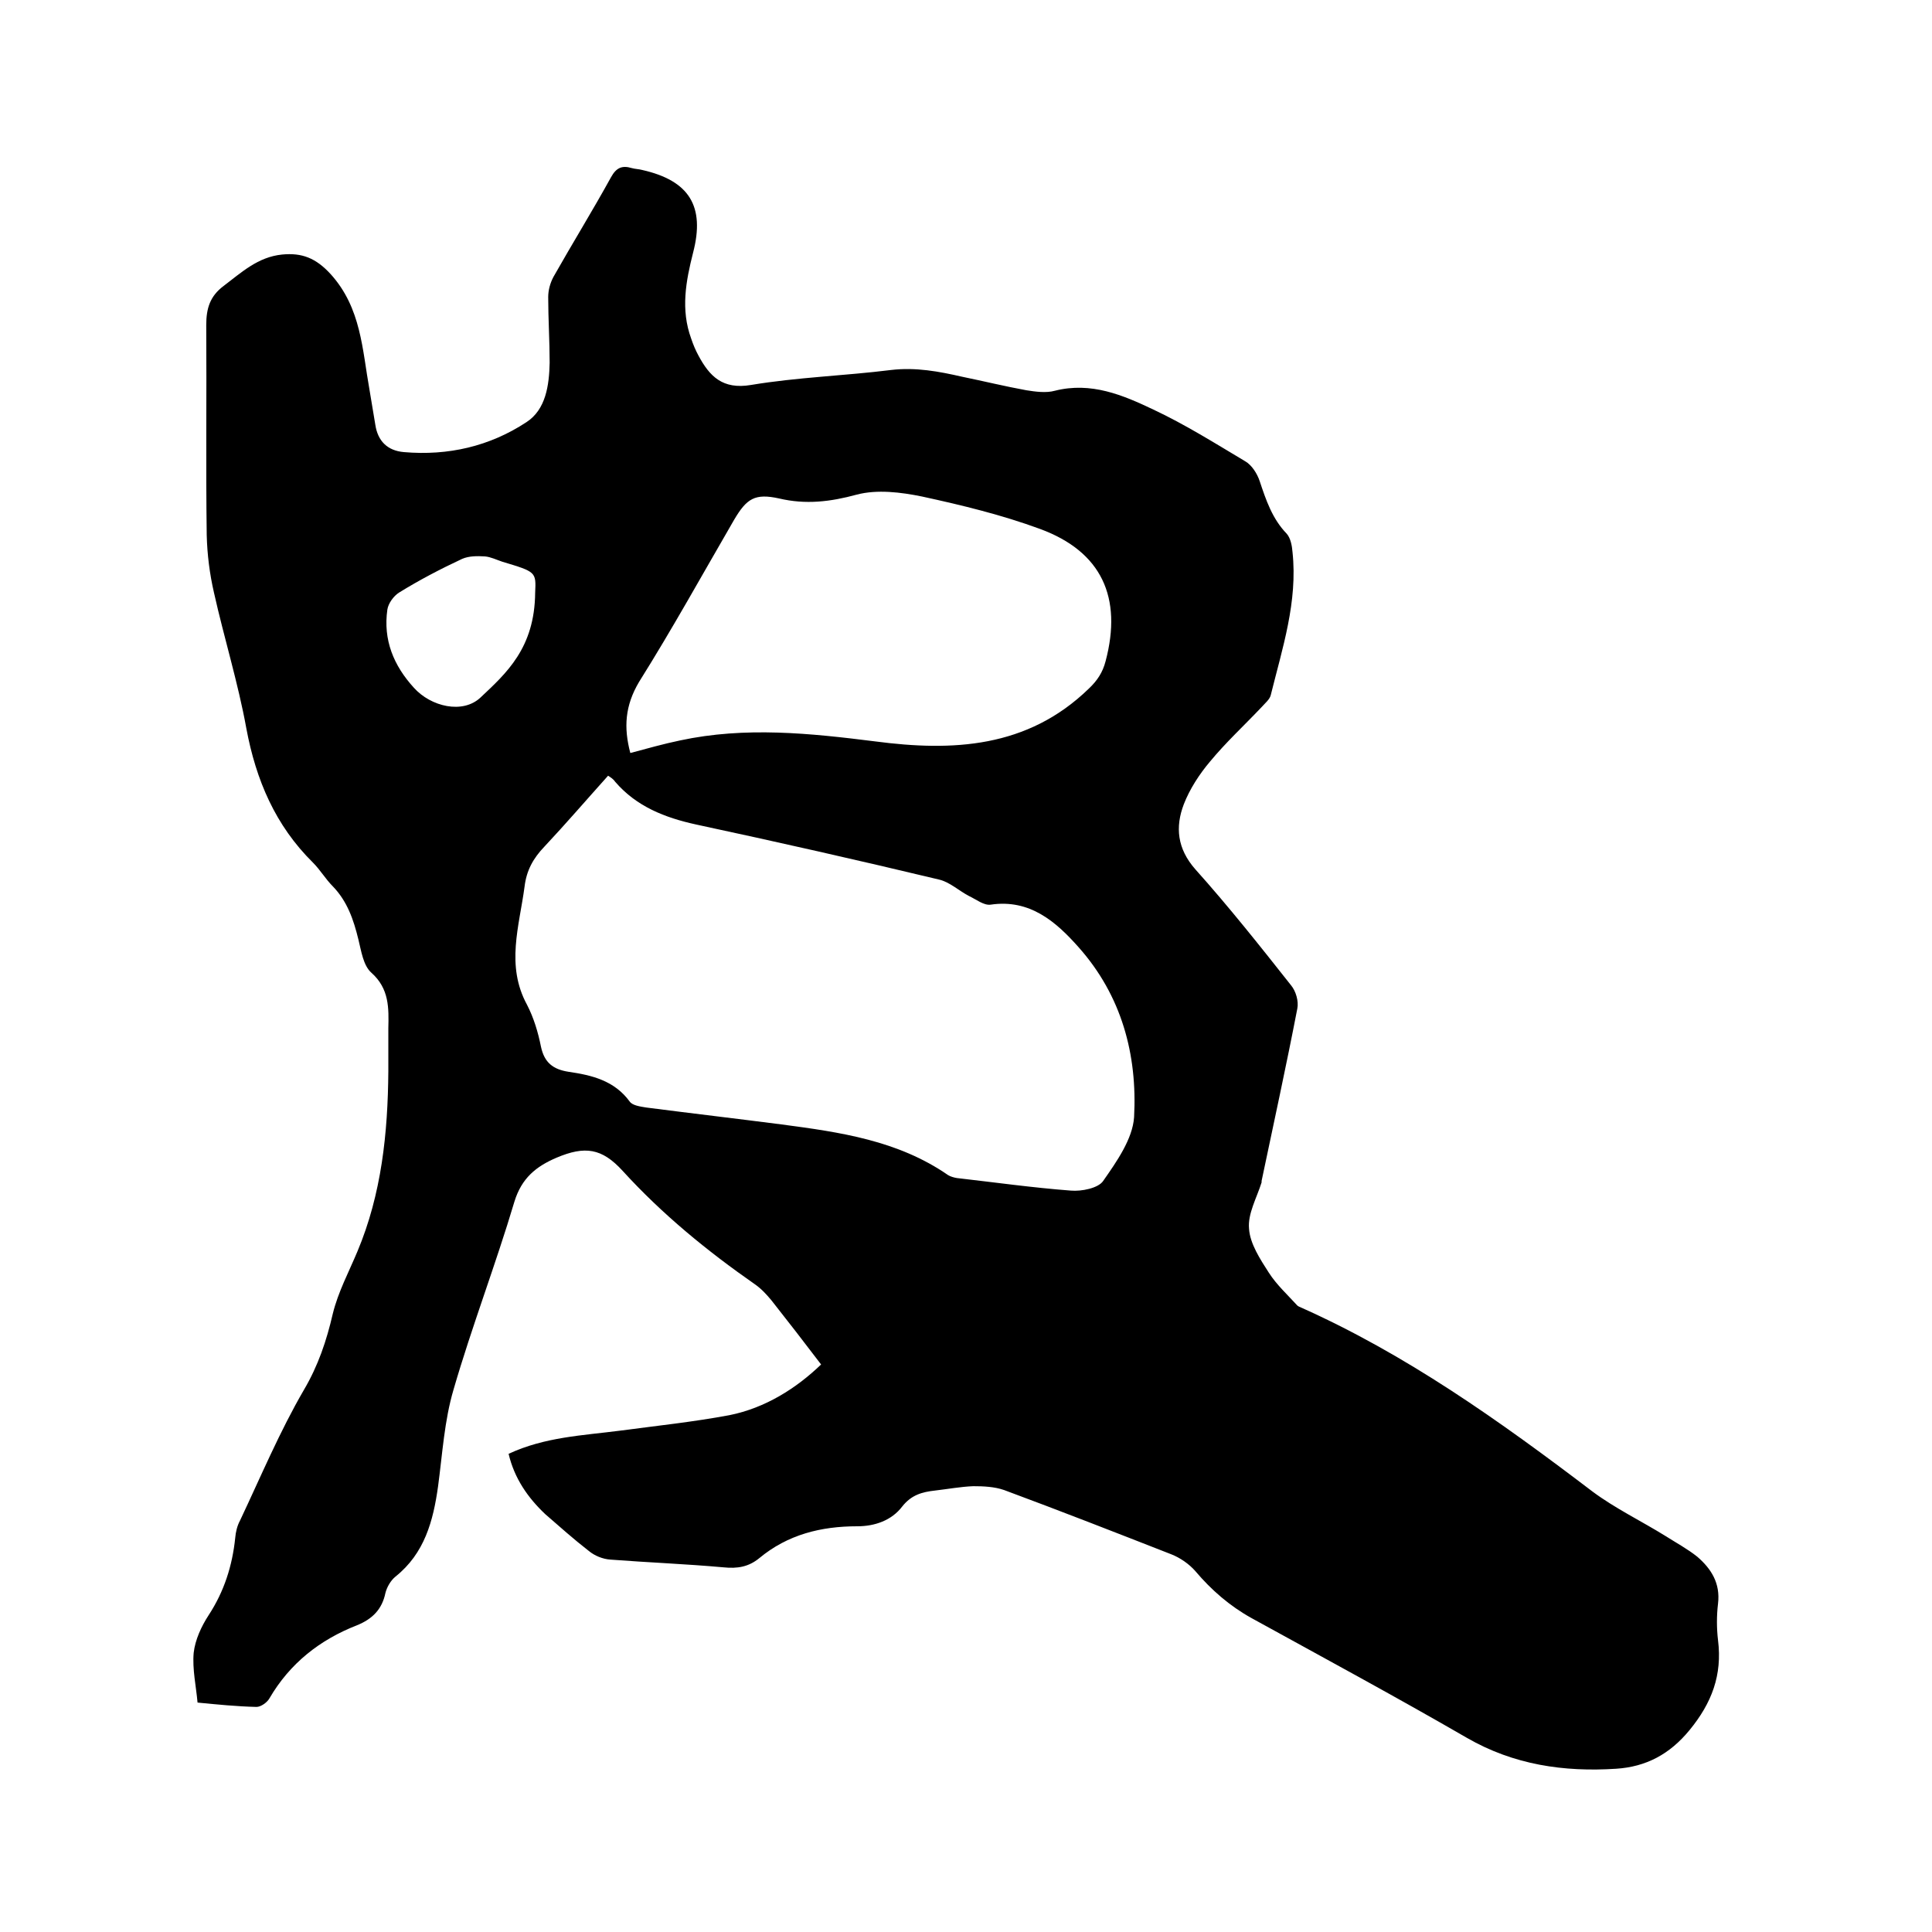 <svg enable-background="new 0 0 400 400" viewBox="0 0 400 400" xmlns="http://www.w3.org/2000/svg"><path d="m105.3 301c7.5-3.5 15.4-3.8 23.1-4.8 7.5-1 15.1-1.8 22.6-3.2 7.5-1.5 13.9-5.6 19-10.5-3.5-4.6-6.9-9-10.3-13.3-1-1.2-2.1-2.4-3.4-3.3-9.9-6.9-19.2-14.5-27.4-23.5-4.3-4.7-7.8-5.2-13.7-2.7-4.2 1.8-7.2 4.2-8.7 9.1-3.9 13.1-8.8 25.8-12.6 38.9-1.9 6.4-2.3 13.3-3.2 20-1 7.2-2.8 13.9-8.8 18.7-1 .8-1.8 2.2-2.1 3.4-.7 3.4-2.7 5.4-5.9 6.7-7.7 3-13.9 7.9-18.1 15.1-.5.9-1.8 1.8-2.7 1.8-4.1-.1-8.1-.5-12.2-.9-.3-3.4-1.1-6.9-.8-10.3.3-2.7 1.6-5.5 3.1-7.8 3.2-4.9 4.9-10.2 5.5-16 .1-1.2.4-2.5 1-3.6 4.3-9.1 8.2-18.4 13.2-27 3-5.1 4.7-10.2 6-15.8 1.1-4.5 3.3-8.6 5.1-12.9 5-11.9 6.3-24.5 6.4-37.3 0-3 0-5.9 0-8.9.1-4.2.2-8.2-3.5-11.5-1.7-1.5-2.1-4.5-2.7-6.9-1-4.1-2.3-7.9-5.3-11-1.5-1.5-2.6-3.4-4.1-4.9-7.8-7.7-11.8-17.1-13.8-27.8-1.7-9.4-4.6-18.7-6.7-28.1-.9-3.9-1.4-7.9-1.5-11.9-.2-14.5 0-29-.1-43.5 0-3.5.8-6 3.6-8.1 3.7-2.8 7.1-6 12.1-6.5 4.1-.4 7 .7 10.1 4.1 6.3 7 6.5 15.6 8 23.9.4 2.4.8 4.8 1.2 7.2.5 3.4 2.5 5.4 5.9 5.7 9.2.8 17.8-1.2 25.4-6.2 4-2.6 4.7-7.6 4.8-12.3 0-4.5-.3-9.1-.3-13.6 0-1.4.4-2.9 1.1-4.2 3.9-6.9 8.1-13.7 11.9-20.6 1.1-2 2.3-2.5 4.3-1.9.7.2 1.5.2 2.2.4 9.7 2.2 13 7.5 10.5 17.1-1.5 5.9-2.6 11.8-.4 17.8.4 1.2.9 2.4 1.5 3.5 2.3 4.3 5 7.1 10.9 6.1 9.6-1.6 19.4-1.9 29-3.1 5.1-.6 9.9.3 14.7 1.4 4.4.9 8.9 2 13.3 2.8 1.9.3 4.1.6 5.9.1 7.5-1.9 14.1.9 20.4 3.9 6.6 3.1 12.8 7 19 10.7 1.4.8 2.5 2.6 3 4.1 1.3 3.9 2.6 7.8 5.6 10.9.8.9 1.1 2.5 1.2 3.8 1.1 10.3-2.1 19.9-4.5 29.6-.2.9-1.2 1.7-1.9 2.5-3.6 3.8-7.4 7.3-10.7 11.3-2.2 2.6-4.2 5.7-5.4 8.8-1.8 4.7-1.4 9.2 2.4 13.5 6.9 7.7 13.4 15.9 19.8 24 1 1.2 1.6 3.3 1.3 4.8-2.3 11.9-4.9 23.8-7.4 35.7v.3c-1 3.2-2.9 6.5-2.6 9.6.2 3.1 2.3 6.3 4.1 9.1 1.6 2.5 3.9 4.6 5.9 6.8.1.1.2.1.3.2 22.1 9.8 41.6 23.7 60.8 38.3 4.7 3.5 10.1 6.1 15.1 9.2 2.2 1.4 4.6 2.7 6.6 4.3 2.9 2.5 4.8 5.5 4.3 9.7-.3 2.5-.3 5.1 0 7.6.9 7.2-1.3 13-5.9 18.6-4.1 5-9 7.6-15.2 8-10.8.7-21.2-.8-30.9-6.4-14.7-8.5-29.7-16.6-44.6-24.8-4.5-2.5-8.3-5.8-11.6-9.7-1.3-1.5-3.2-2.8-5-3.5-11.5-4.5-23-9-34.6-13.3-2-.7-4.3-.8-6.4-.8-2.6.1-5.3.6-7.9.9-2.7.3-4.9.9-6.8 3.3-2.2 2.9-5.7 4.1-9.3 4.1-7.5 0-14.4 1.7-20.3 6.6-2.2 1.8-4.5 2.2-7.4 1.9-7.8-.7-15.6-1-23.4-1.6-1.6-.1-3.3-.8-4.5-1.8-3.1-2.4-6-5-9-7.6-3.6-3.4-6.4-7.4-7.6-12.5zm20.6-140.4c-4.4 4.9-8.7 9.9-13.2 14.7-2.3 2.4-3.7 4.9-4.1 8.3-1.1 8.2-3.9 16.3.5 24.4 1.4 2.7 2.3 5.7 2.9 8.7.7 3.3 2.5 4.7 5.7 5.2 4.8.7 9.5 1.8 12.7 6.2.6.8 2.2 1 3.4 1.2 9.3 1.2 18.7 2.3 28 3.5 12.1 1.6 24.1 3.3 34.5 10.5.5.3 1.2.5 1.8.6 7.9.9 15.7 2 23.6 2.6 2.2.2 5.7-.5 6.7-2 2.8-4 6.1-8.7 6.4-13.2.7-13-2.6-25.2-11.5-35.2-4.7-5.3-10.1-10-18.2-8.8-1.4.2-3-1.1-4.5-1.8-2.1-1.1-4-2.9-6.2-3.4-16.7-4-33.5-7.8-50.3-11.4-6.4-1.4-12.3-3.7-16.7-8.8-.4-.6-.9-.9-1.5-1.3zm4.6-4.7c3.4-.9 6.9-1.9 10.3-2.6 13.5-2.9 26.9-1.5 40.4.2 16 2.1 31.5 1.4 44.2-10.9 1.8-1.7 2.9-3.4 3.5-5.7 3.5-13.2-.8-22.7-13.6-27.4-7.9-2.9-16.1-4.9-24.4-6.7-4.4-.9-9.3-1.5-13.5-.4-5.5 1.5-10.6 2.1-16.1.8-5-1.1-6.7 0-9.3 4.4-6.5 11.2-12.8 22.6-19.7 33.6-2.9 4.9-3.2 9.4-1.8 14.7zm-19.7-33.2c.2-4.3.2-4.3-6.8-6.4-1.2-.4-2.4-1-3.6-1.1-1.6-.1-3.3-.1-4.7.5-4.5 2.1-8.9 4.4-13.1 7-1.1.7-2.2 2.2-2.4 3.5-.9 6.3 1.3 11.6 5.5 16.2 3.5 3.9 10.1 5.5 13.8 2 5.3-5 11.2-10.2 11.3-21.7z"/></svg>